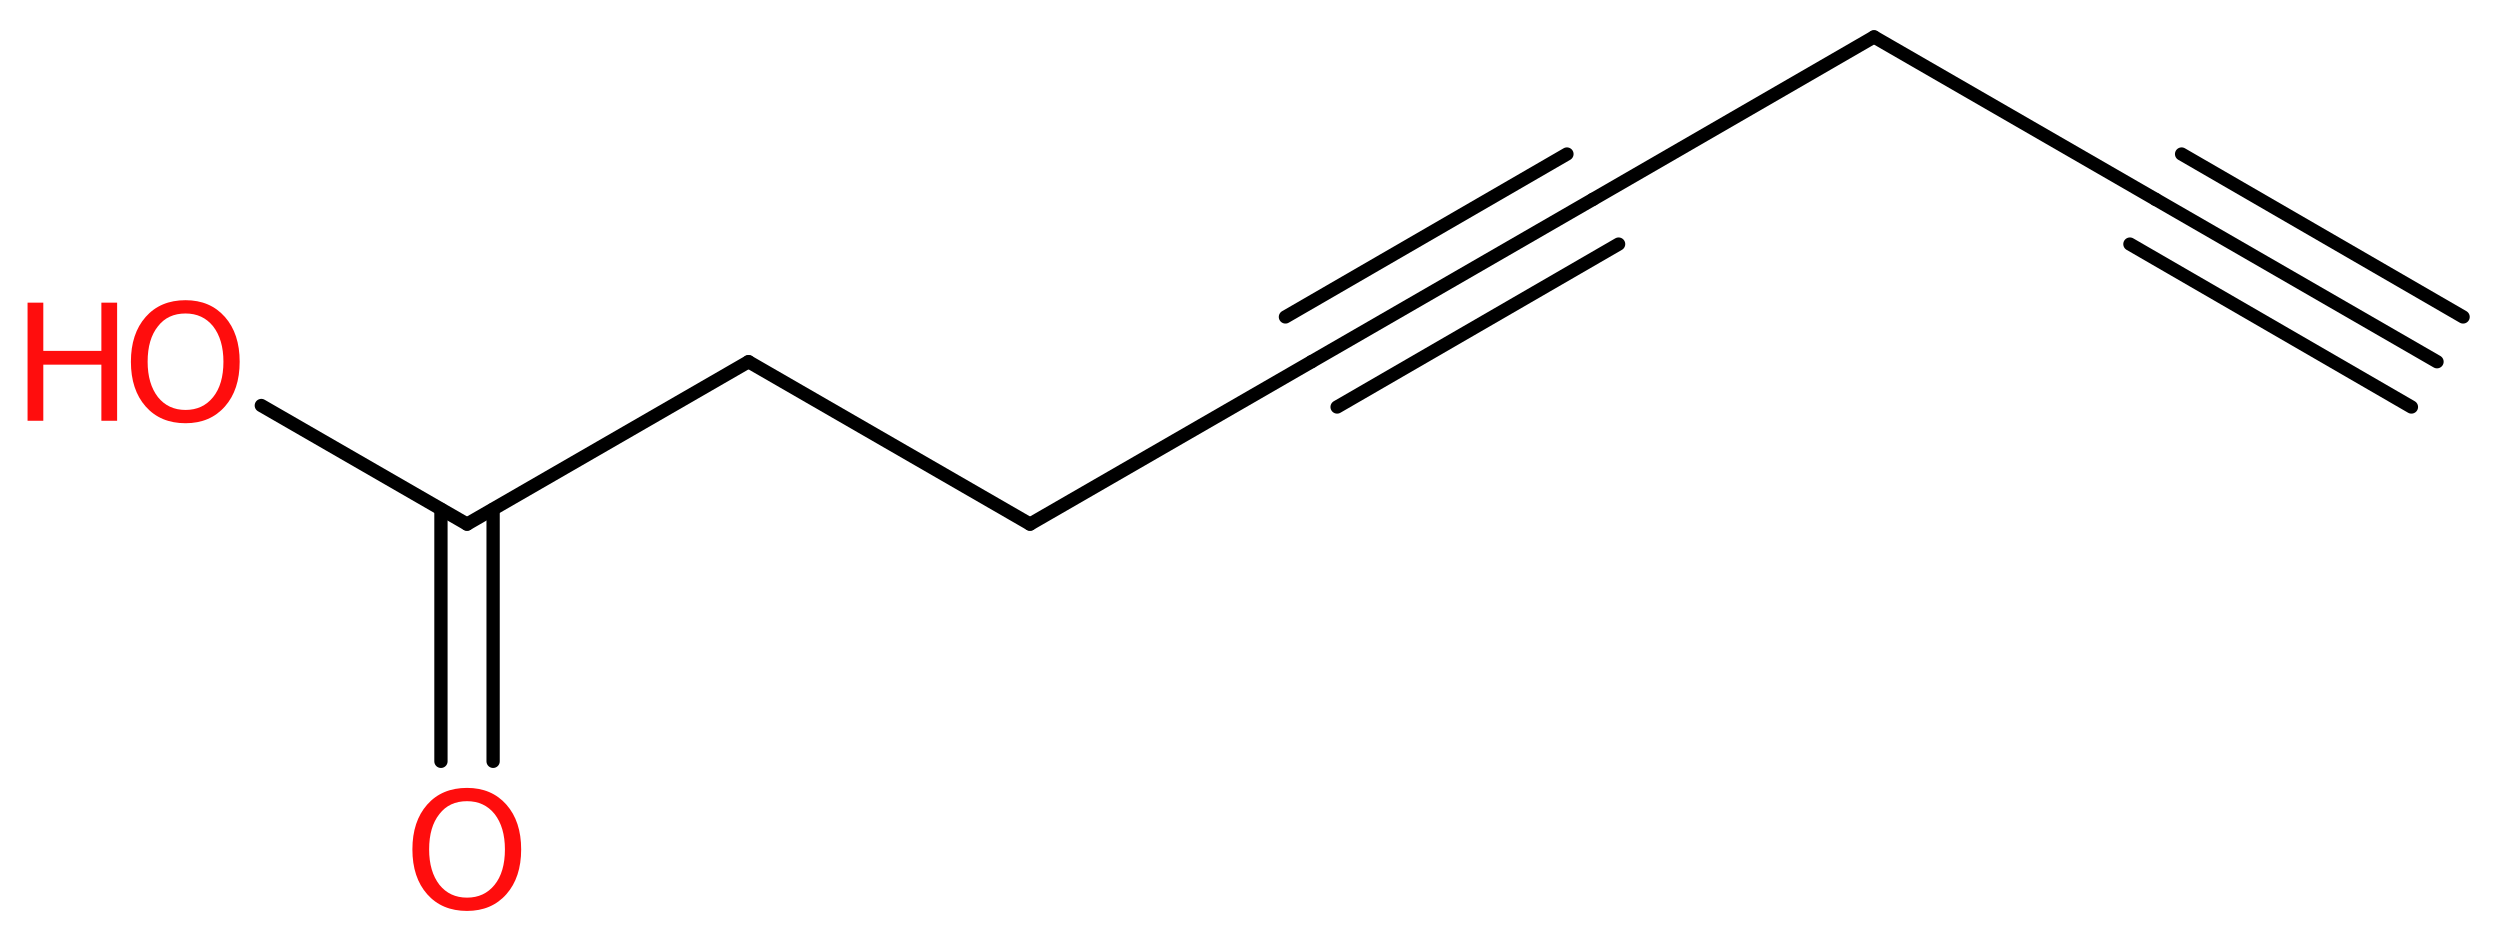 <?xml version='1.0' encoding='UTF-8'?>
<!DOCTYPE svg PUBLIC "-//W3C//DTD SVG 1.1//EN" "http://www.w3.org/Graphics/SVG/1.1/DTD/svg11.dtd">
<svg version='1.2' xmlns='http://www.w3.org/2000/svg' xmlns:xlink='http://www.w3.org/1999/xlink' width='50.8mm' height='19.06mm' viewBox='0 0 50.8 19.06'>
  <desc>Generated by the Chemistry Development Kit (http://github.com/cdk)</desc>
  <g stroke-linecap='round' stroke-linejoin='round' stroke='#000000' stroke-width='.27' fill='#FF0D0D'>
    <rect x='.0' y='.0' width='51.0' height='20.0' fill='#FFFFFF' stroke='none'/>
    <g id='mol1' class='mol'>
      <g id='mol1bnd1' class='bond'>
        <line x1='49.52' y1='7.35' x2='43.8' y2='4.05'/>
        <line x1='49.0' y1='8.27' x2='43.28' y2='4.96'/>
        <line x1='50.05' y1='6.44' x2='44.33' y2='3.13'/>
      </g>
      <line id='mol1bnd2' class='bond' x1='43.8' y1='4.05' x2='38.08' y2='.75'/>
      <line id='mol1bnd3' class='bond' x1='38.08' y1='.75' x2='32.37' y2='4.05'/>
      <g id='mol1bnd4' class='bond'>
        <line x1='32.37' y1='4.05' x2='26.65' y2='7.35'/>
        <line x1='32.89' y1='4.96' x2='27.17' y2='8.27'/>
        <line x1='31.84' y1='3.13' x2='26.12' y2='6.44'/>
      </g>
      <line id='mol1bnd5' class='bond' x1='26.65' y1='7.35' x2='20.93' y2='10.65'/>
      <line id='mol1bnd6' class='bond' x1='20.93' y1='10.65' x2='15.21' y2='7.35'/>
      <line id='mol1bnd7' class='bond' x1='15.21' y1='7.35' x2='9.49' y2='10.65'/>
      <g id='mol1bnd8' class='bond'>
        <line x1='10.02' y1='10.35' x2='10.02' y2='15.47'/>
        <line x1='8.96' y1='10.35' x2='8.96' y2='15.47'/>
      </g>
      <line id='mol1bnd9' class='bond' x1='9.49' y1='10.65' x2='5.31' y2='8.24'/>
      <path id='mol1atm9' class='atom' d='M9.49 16.28q-.36 .0 -.56 .26q-.21 .26 -.21 .72q.0 .45 .21 .72q.21 .26 .56 .26q.35 .0 .56 -.26q.21 -.26 .21 -.72q.0 -.45 -.21 -.72q-.21 -.26 -.56 -.26zM9.49 16.01q.5 .0 .8 .34q.3 .34 .3 .91q.0 .57 -.3 .91q-.3 .34 -.8 .34q-.51 .0 -.81 -.34q-.3 -.34 -.3 -.91q.0 -.57 .3 -.91q.3 -.34 .81 -.34z' stroke='none'/>
      <g id='mol1atm10' class='atom'>
        <path d='M3.77 6.37q-.36 .0 -.56 .26q-.21 .26 -.21 .72q.0 .45 .21 .72q.21 .26 .56 .26q.35 .0 .56 -.26q.21 -.26 .21 -.72q.0 -.45 -.21 -.72q-.21 -.26 -.56 -.26zM3.77 6.1q.5 .0 .8 .34q.3 .34 .3 .91q.0 .57 -.3 .91q-.3 .34 -.8 .34q-.51 .0 -.81 -.34q-.3 -.34 -.3 -.91q.0 -.57 .3 -.91q.3 -.34 .81 -.34z' stroke='none'/>
        <path d='M.56 6.15h.32v.98h1.18v-.98h.32v2.4h-.32v-1.14h-1.18v1.14h-.32v-2.4z' stroke='none'/>
      </g>
    </g>
  </g>
</svg>
